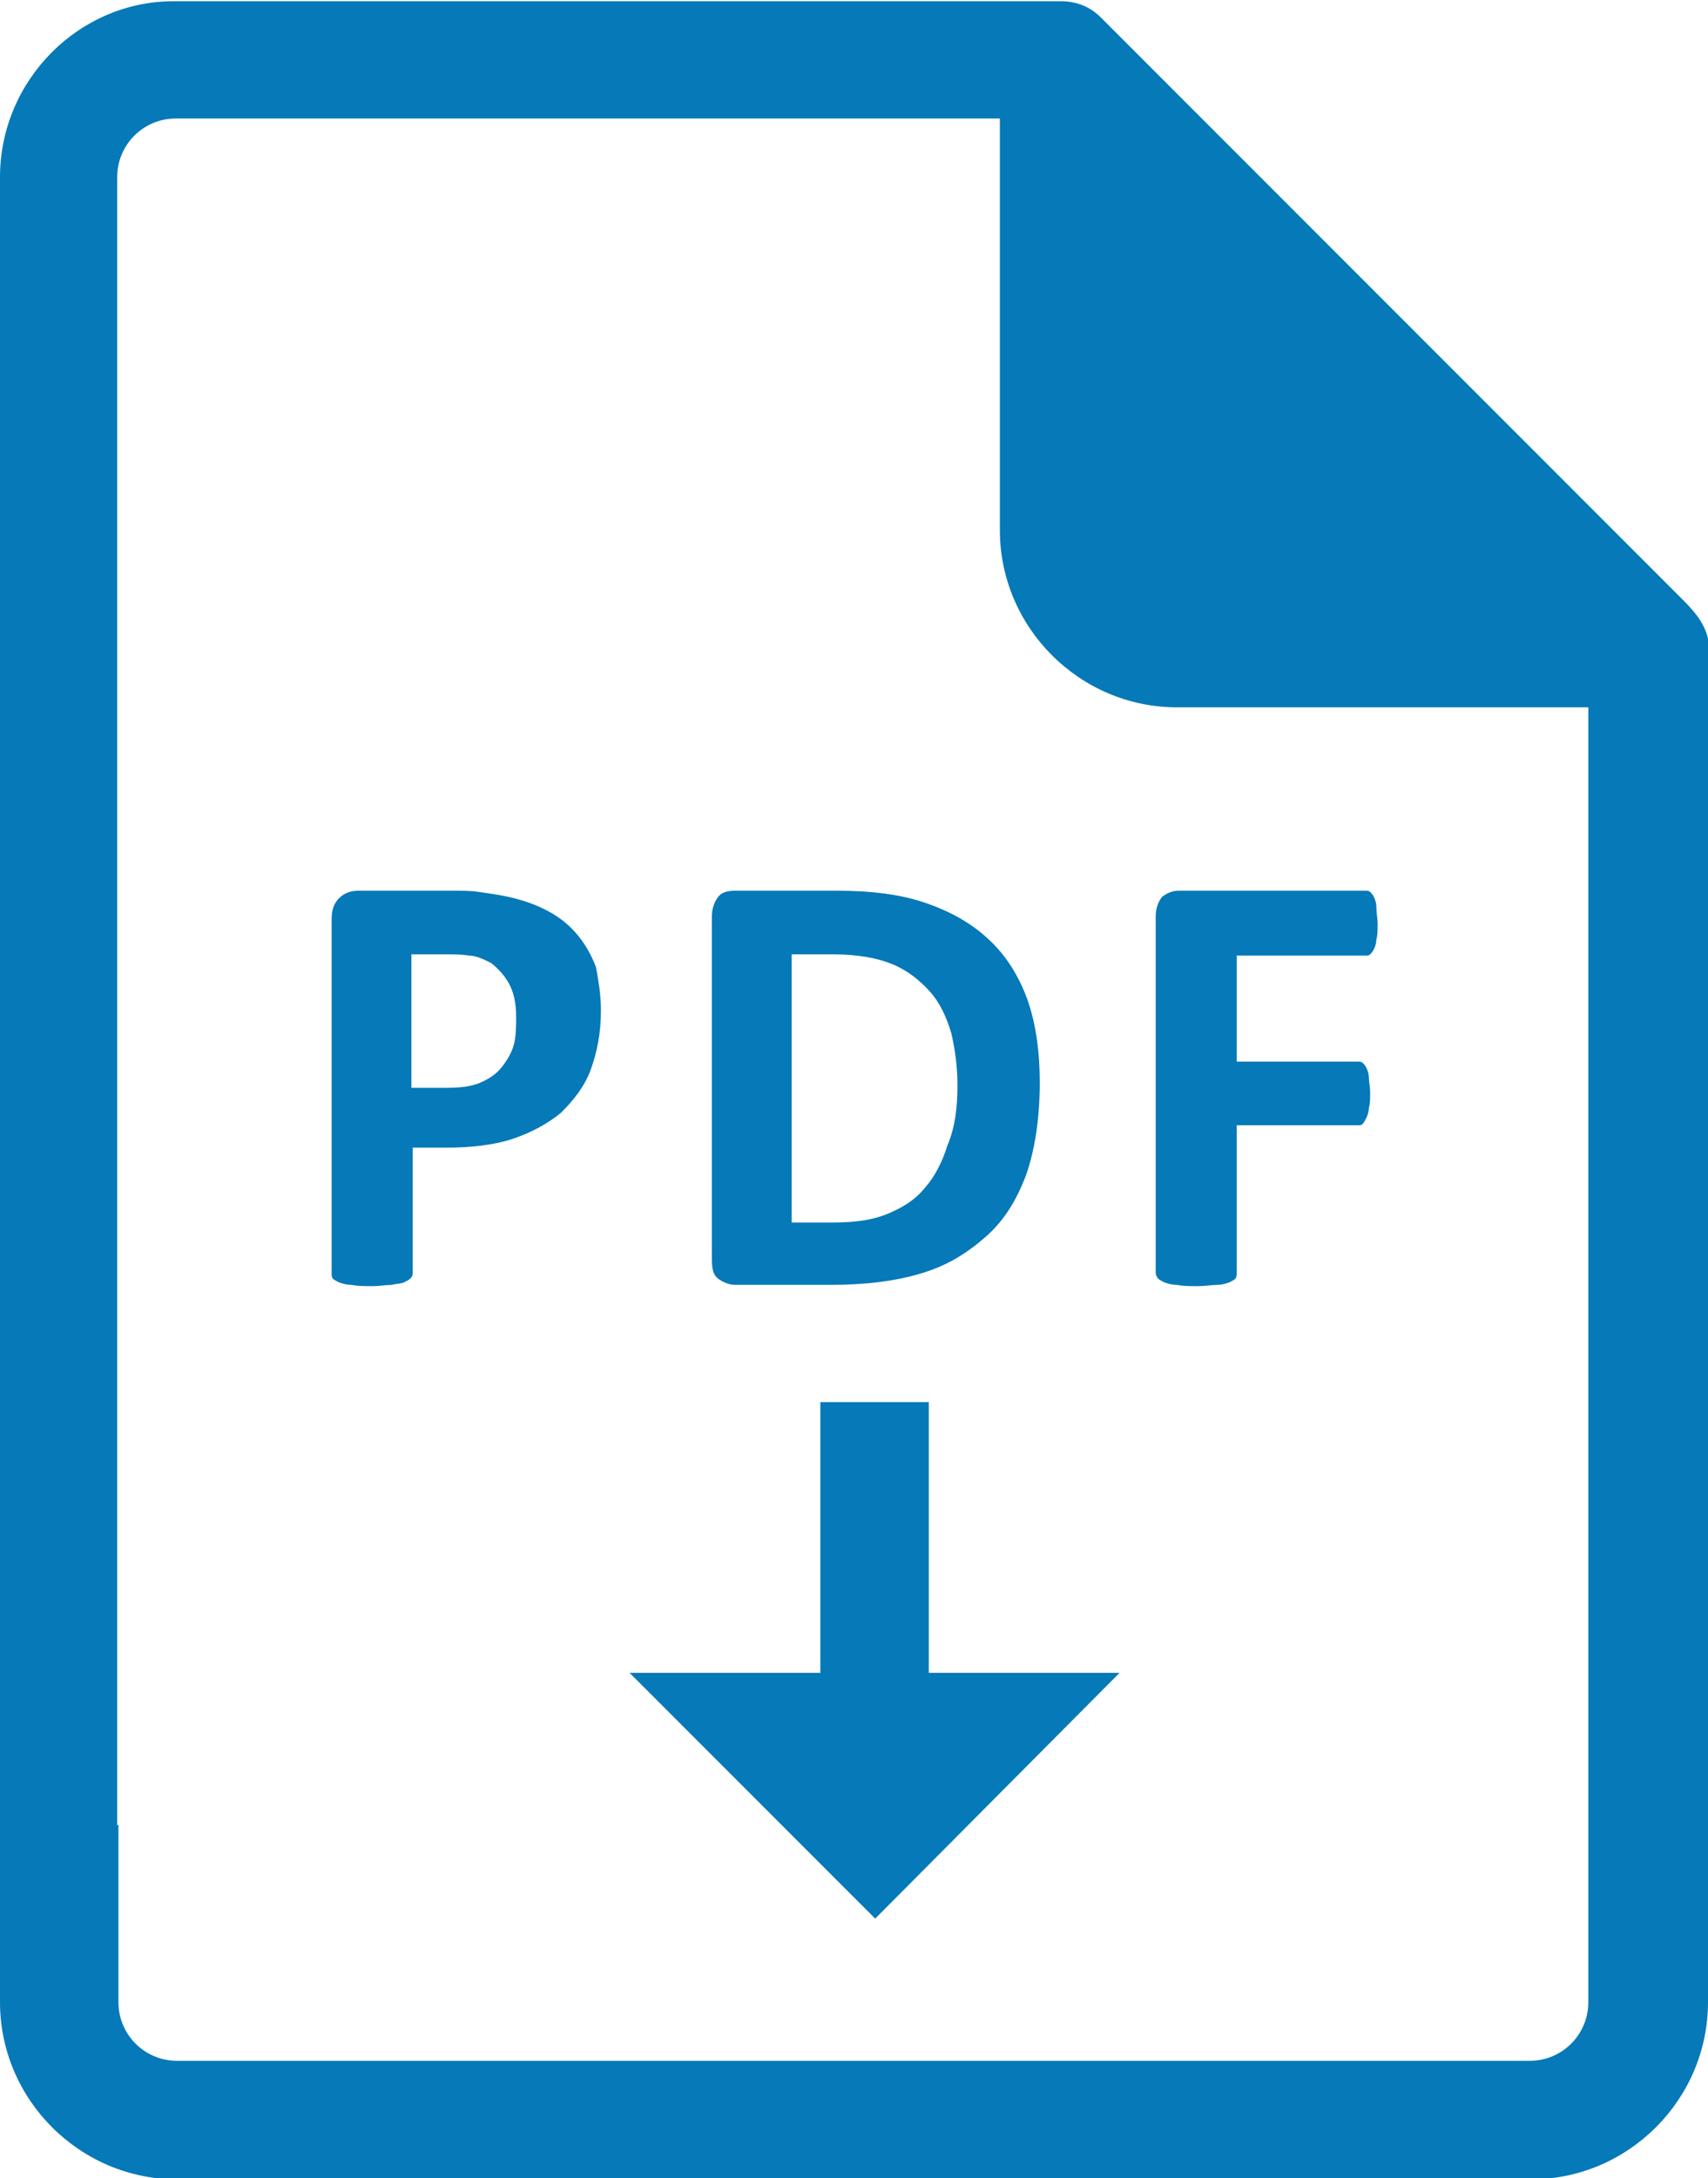 <?xml version="1.0" encoding="utf-8"?>
<!-- Generator: Adobe Illustrator 19.0.1, SVG Export Plug-In . SVG Version: 6.00 Build 0)  -->
<svg version="1.1" id="Layer_1" xmlns="http://www.w3.org/2000/svg" xmlns:xlink="http://www.w3.org/1999/xlink" x="0px" y="0px"
	 viewBox="0 0 137 174.6" style="enable-background:new 0 0 137 174.6;" xml:space="preserve">
<style type="text/css">
	.st0{fill:#0679B8;}
</style>
<path class="st0" d="M135,48.1L88.3,1.4c-0.9-0.9-2-1.3-3.2-1.3c-0.1,0-71,0-71,0C6.4,0,0,6.4,0,14.2v135.1h9.4V14.2
	c0-2.6,2.1-4.7,4.7-4.7h66.1v33c0,7.8,6.4,14.2,14.2,14.2h33v103.8c0,2.6-2.1,4.7-4.7,4.7H14.2c-2.6,0-4.7-2.1-4.7-4.7v-14.2H0v14.2
	c0,7.8,6.4,14.2,14.2,14.2h108.6c7.8,0,14.2-6.4,14.2-14.2c0,0,0.1-108.4,0.1-108.6C137,50.3,136.1,49.2,135,48.1z"/>
<g>
	<path class="st0" d="M48.2,81c0,1.8-0.3,3.3-0.8,4.7s-1.4,2.5-2.4,3.5c-1.1,0.9-2.4,1.6-3.9,2.1c-1.5,0.5-3.4,0.7-5.4,0.7h-2.6
		v10.1c0,0.2-0.1,0.3-0.2,0.4c-0.1,0.1-0.3,0.2-0.5,0.3c-0.2,0.1-0.6,0.1-1,0.2c-0.4,0-0.9,0.1-1.6,0.1c-0.6,0-1.1,0-1.6-0.1
		c-0.4,0-0.7-0.1-1-0.2c-0.2-0.1-0.4-0.2-0.5-0.3s-0.1-0.3-0.1-0.4V73.7c0-0.8,0.2-1.3,0.6-1.7c0.4-0.4,0.9-0.6,1.6-0.6h7.5
		c0.7,0,1.5,0,2.1,0.1c0.7,0.1,1.5,0.2,2.4,0.4c0.9,0.2,1.9,0.5,2.9,1c1,0.5,1.8,1.1,2.5,1.9c0.7,0.8,1.2,1.7,1.6,2.7
		C48,78.6,48.2,79.7,48.2,81z M41.4,81.5c0-1.1-0.2-2-0.6-2.7c-0.4-0.7-0.9-1.2-1.4-1.6c-0.6-0.3-1.2-0.6-1.8-0.6
		c-0.6-0.1-1.3-0.1-1.9-0.1h-2.7v10.7h2.9c1,0,1.9-0.1,2.6-0.4s1.3-0.7,1.7-1.2c0.4-0.5,0.8-1.1,1-1.8S41.4,82.3,41.4,81.5z"/>
	<path class="st0" d="M83.4,86.8c0,2.9-0.4,5.4-1.1,7.4c-0.8,2.1-1.8,3.7-3.3,5s-3.1,2.3-5.2,2.9c-2,0.6-4.4,0.9-7.2,0.9h-7.6
		c-0.5,0-1-0.2-1.4-0.5s-0.5-0.8-0.5-1.6V73.5c0-0.7,0.2-1.2,0.5-1.6s0.8-0.5,1.4-0.5h8.1c2.8,0,5.2,0.3,7.2,1c2,0.7,3.6,1.6,5,2.9
		s2.4,2.9,3.1,4.8C83.1,82.1,83.4,84.3,83.4,86.8z M76.8,87c0-1.5-0.2-2.9-0.5-4.2c-0.4-1.3-0.9-2.4-1.7-3.3c-0.8-0.9-1.8-1.7-3-2.2
		c-1.2-0.5-2.8-0.8-4.8-0.8h-3.3V98h3.3c1.8,0,3.2-0.2,4.4-0.7c1.2-0.5,2.2-1.1,3-2.1c0.8-0.9,1.4-2.1,1.8-3.4
		C76.6,90.4,76.8,88.8,76.8,87z"/>
	<path class="st0" d="M110.5,74.1c0,0.5,0,0.9-0.1,1.2c0,0.3-0.1,0.6-0.2,0.8c-0.1,0.2-0.2,0.3-0.3,0.4c-0.1,0.1-0.2,0.1-0.4,0.1
		H99.2v8.5h9.7c0.1,0,0.3,0,0.4,0.1c0.1,0.1,0.2,0.2,0.3,0.4c0.1,0.2,0.2,0.5,0.2,0.8c0,0.3,0.1,0.7,0.1,1.2c0,0.5,0,0.9-0.1,1.2
		c0,0.3-0.1,0.6-0.2,0.8c-0.1,0.2-0.2,0.4-0.3,0.5c-0.1,0.1-0.2,0.1-0.4,0.1h-9.7v11.8c0,0.2,0,0.3-0.1,0.5
		c-0.1,0.1-0.3,0.2-0.5,0.3c-0.3,0.1-0.6,0.2-1,0.2c-0.4,0-0.9,0.1-1.6,0.1c-0.6,0-1.1,0-1.6-0.1c-0.4,0-0.7-0.1-1-0.2
		c-0.2-0.1-0.4-0.2-0.5-0.3c-0.1-0.1-0.2-0.3-0.2-0.5V73.5c0-0.7,0.2-1.2,0.5-1.6c0.4-0.3,0.8-0.5,1.4-0.5h14.9c0.1,0,0.3,0,0.4,0.1
		c0.1,0.1,0.2,0.2,0.3,0.4c0.1,0.2,0.2,0.5,0.2,0.8C110.4,73.2,110.5,73.6,110.5,74.1z"/>
</g>
<polygon class="st0" points="74.5,134.1 74.5,112.4 65.8,112.4 65.8,134.1 50.5,134.1 70.2,153.8 89.8,134.1 "/>
</svg>
